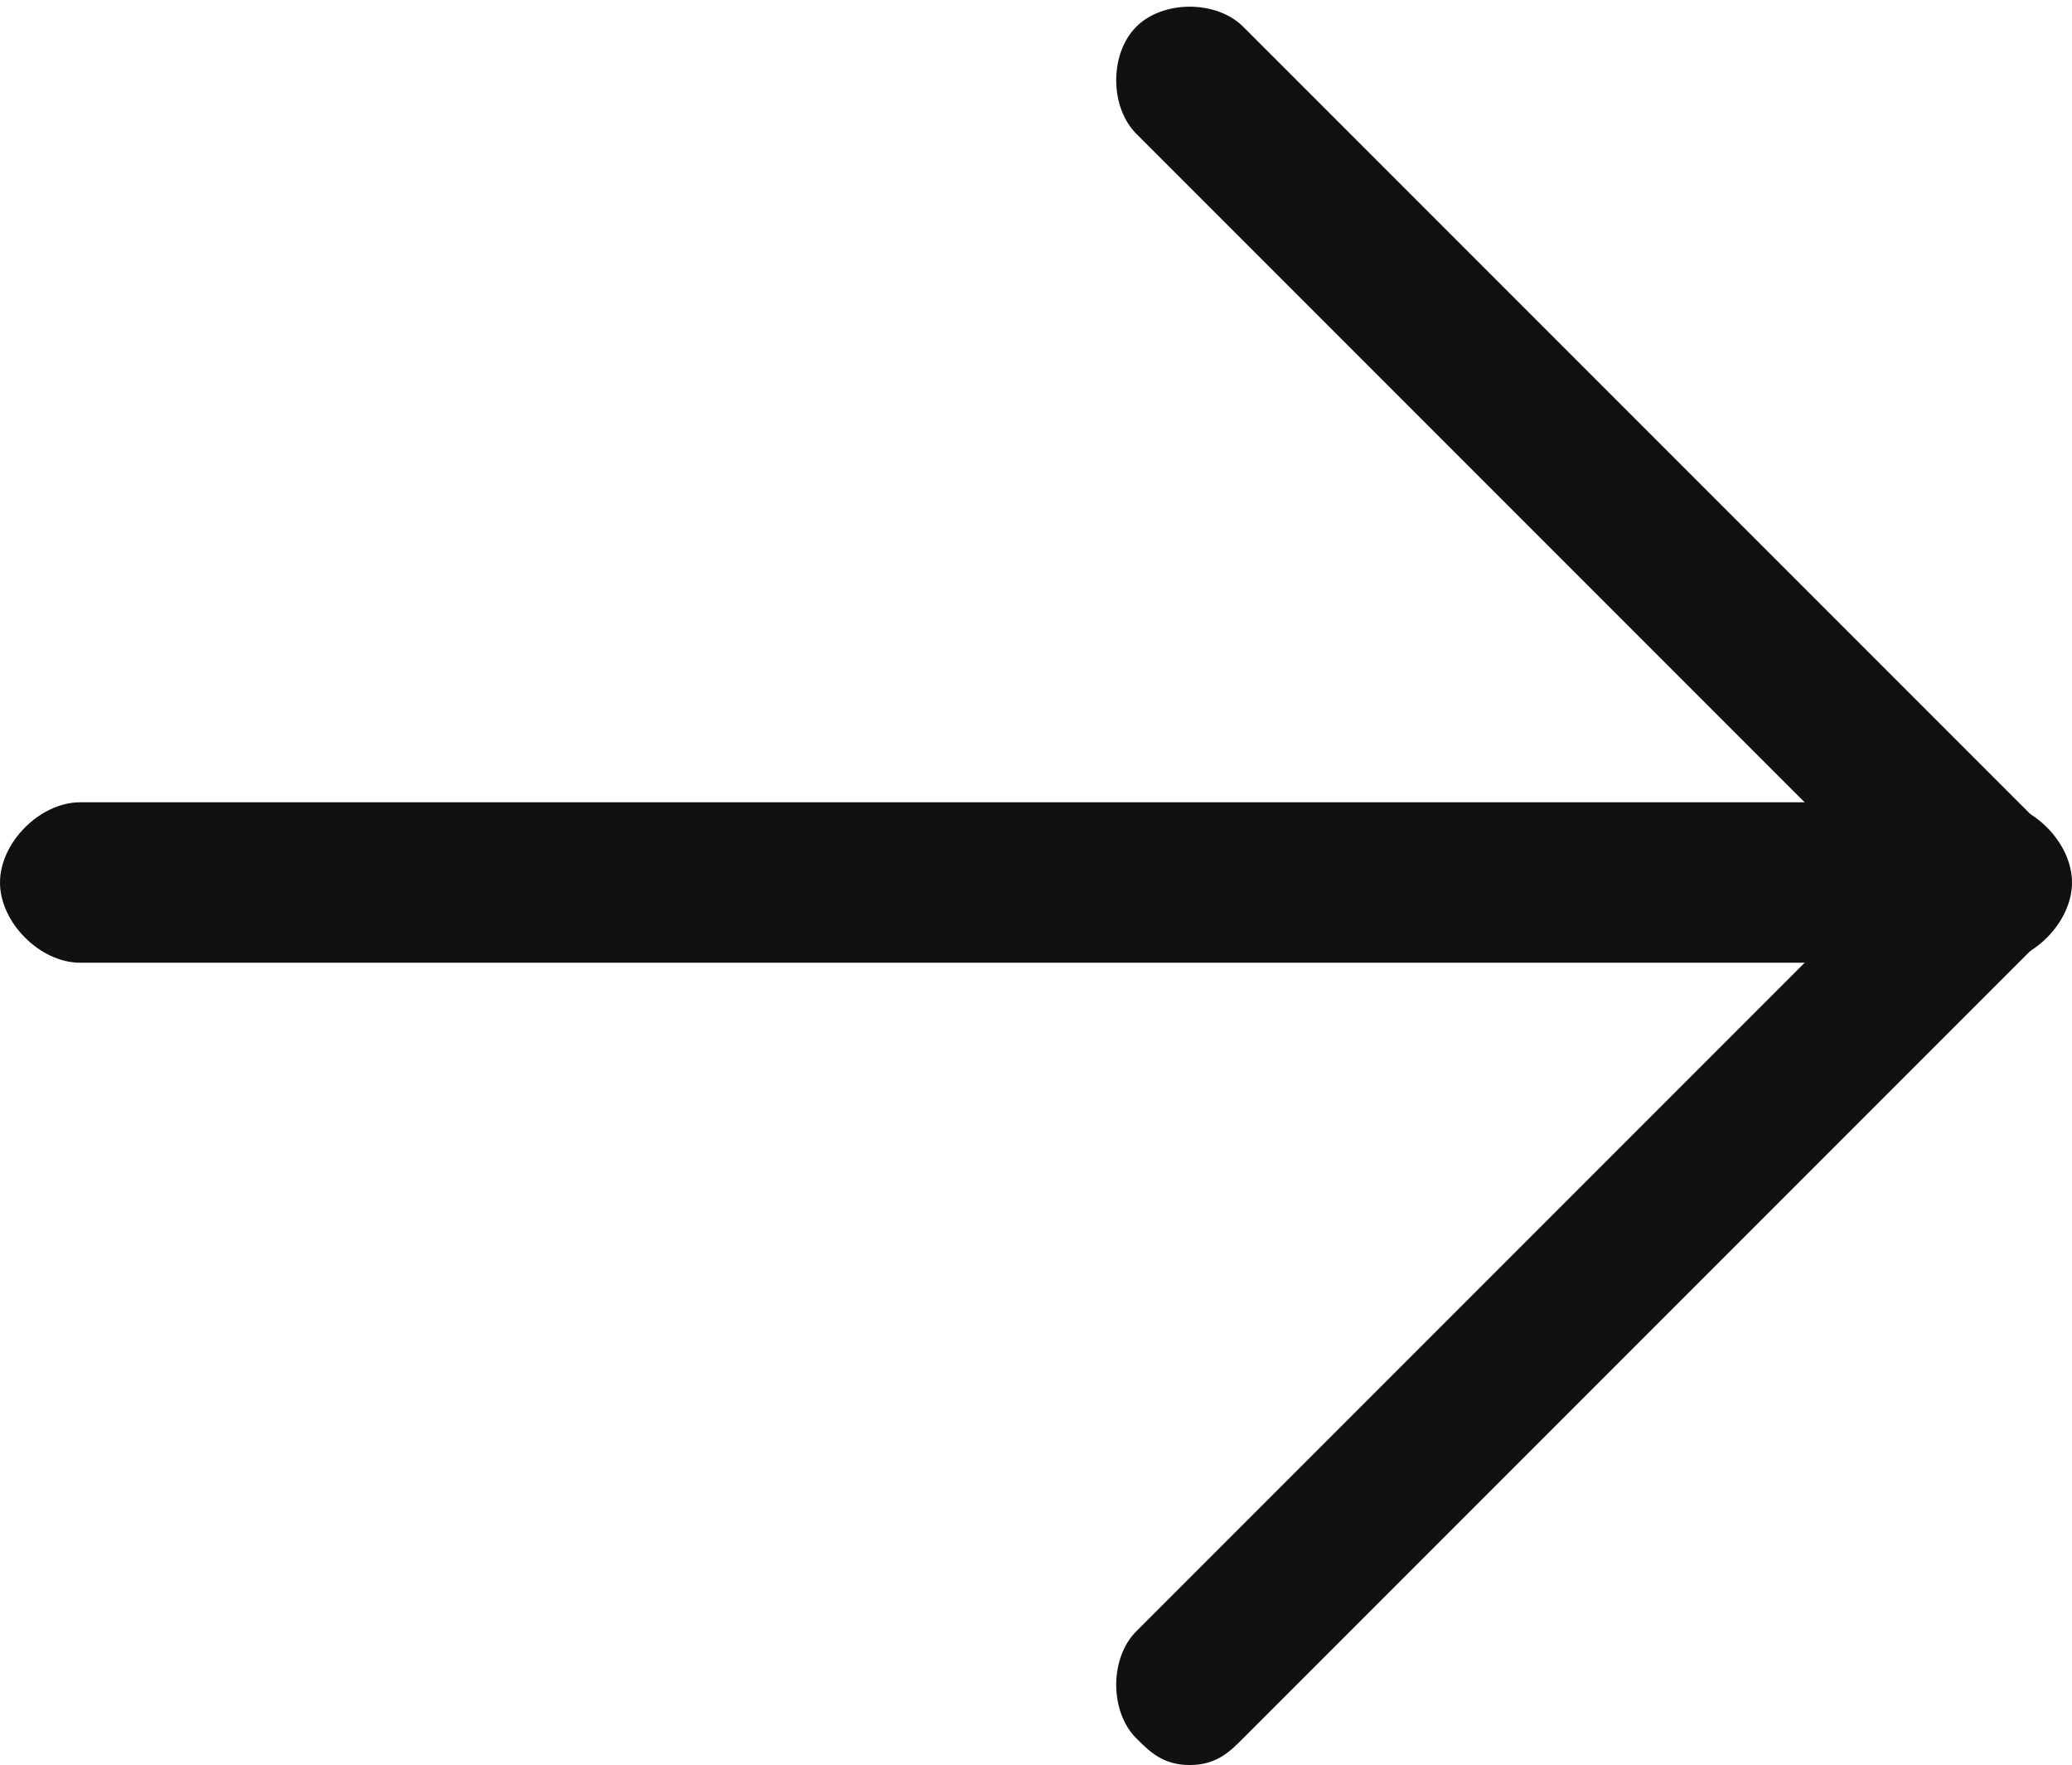 <?xml version="1.0" encoding="utf-8"?>
<!-- Generator: Adobe Illustrator 28.2.0, SVG Export Plug-In . SVG Version: 6.00 Build 0)  -->
<svg version="1.1" id="레이어_1" xmlns="http://www.w3.org/2000/svg" xmlns:xlink="http://www.w3.org/1999/xlink" x="0px"
	 y="0px" width="15.5px" height="13.2px" viewBox="0 0 15.5 13.2" style="enable-background:new 0 0 15.5 13.2;"
	 xml:space="preserve">
<style type="text/css">
	.st0{fill:#111111;}
</style>
<path class="st0" d="M8.9,13.2c-0.2,0-0.3-0.1-0.4-0.2c-0.2-0.2-0.2-0.6,0-0.8l5.6-5.6L8.5,1c-0.2-0.2-0.2-0.6,0-0.8
	c0.2-0.2,0.6-0.2,0.8,0l6,6c0.2,0.2,0.2,0.6,0,0.8l-6,6C9.2,13.1,9.1,13.2,8.9,13.2z"/>
<path class="st0" d="M14.9,7.2H0.6C0.3,7.2,0,6.9,0,6.6S0.3,6,0.6,6h14.3c0.3,0,0.6,0.3,0.6,0.6S15.2,7.2,14.9,7.2z"/>
</svg>
